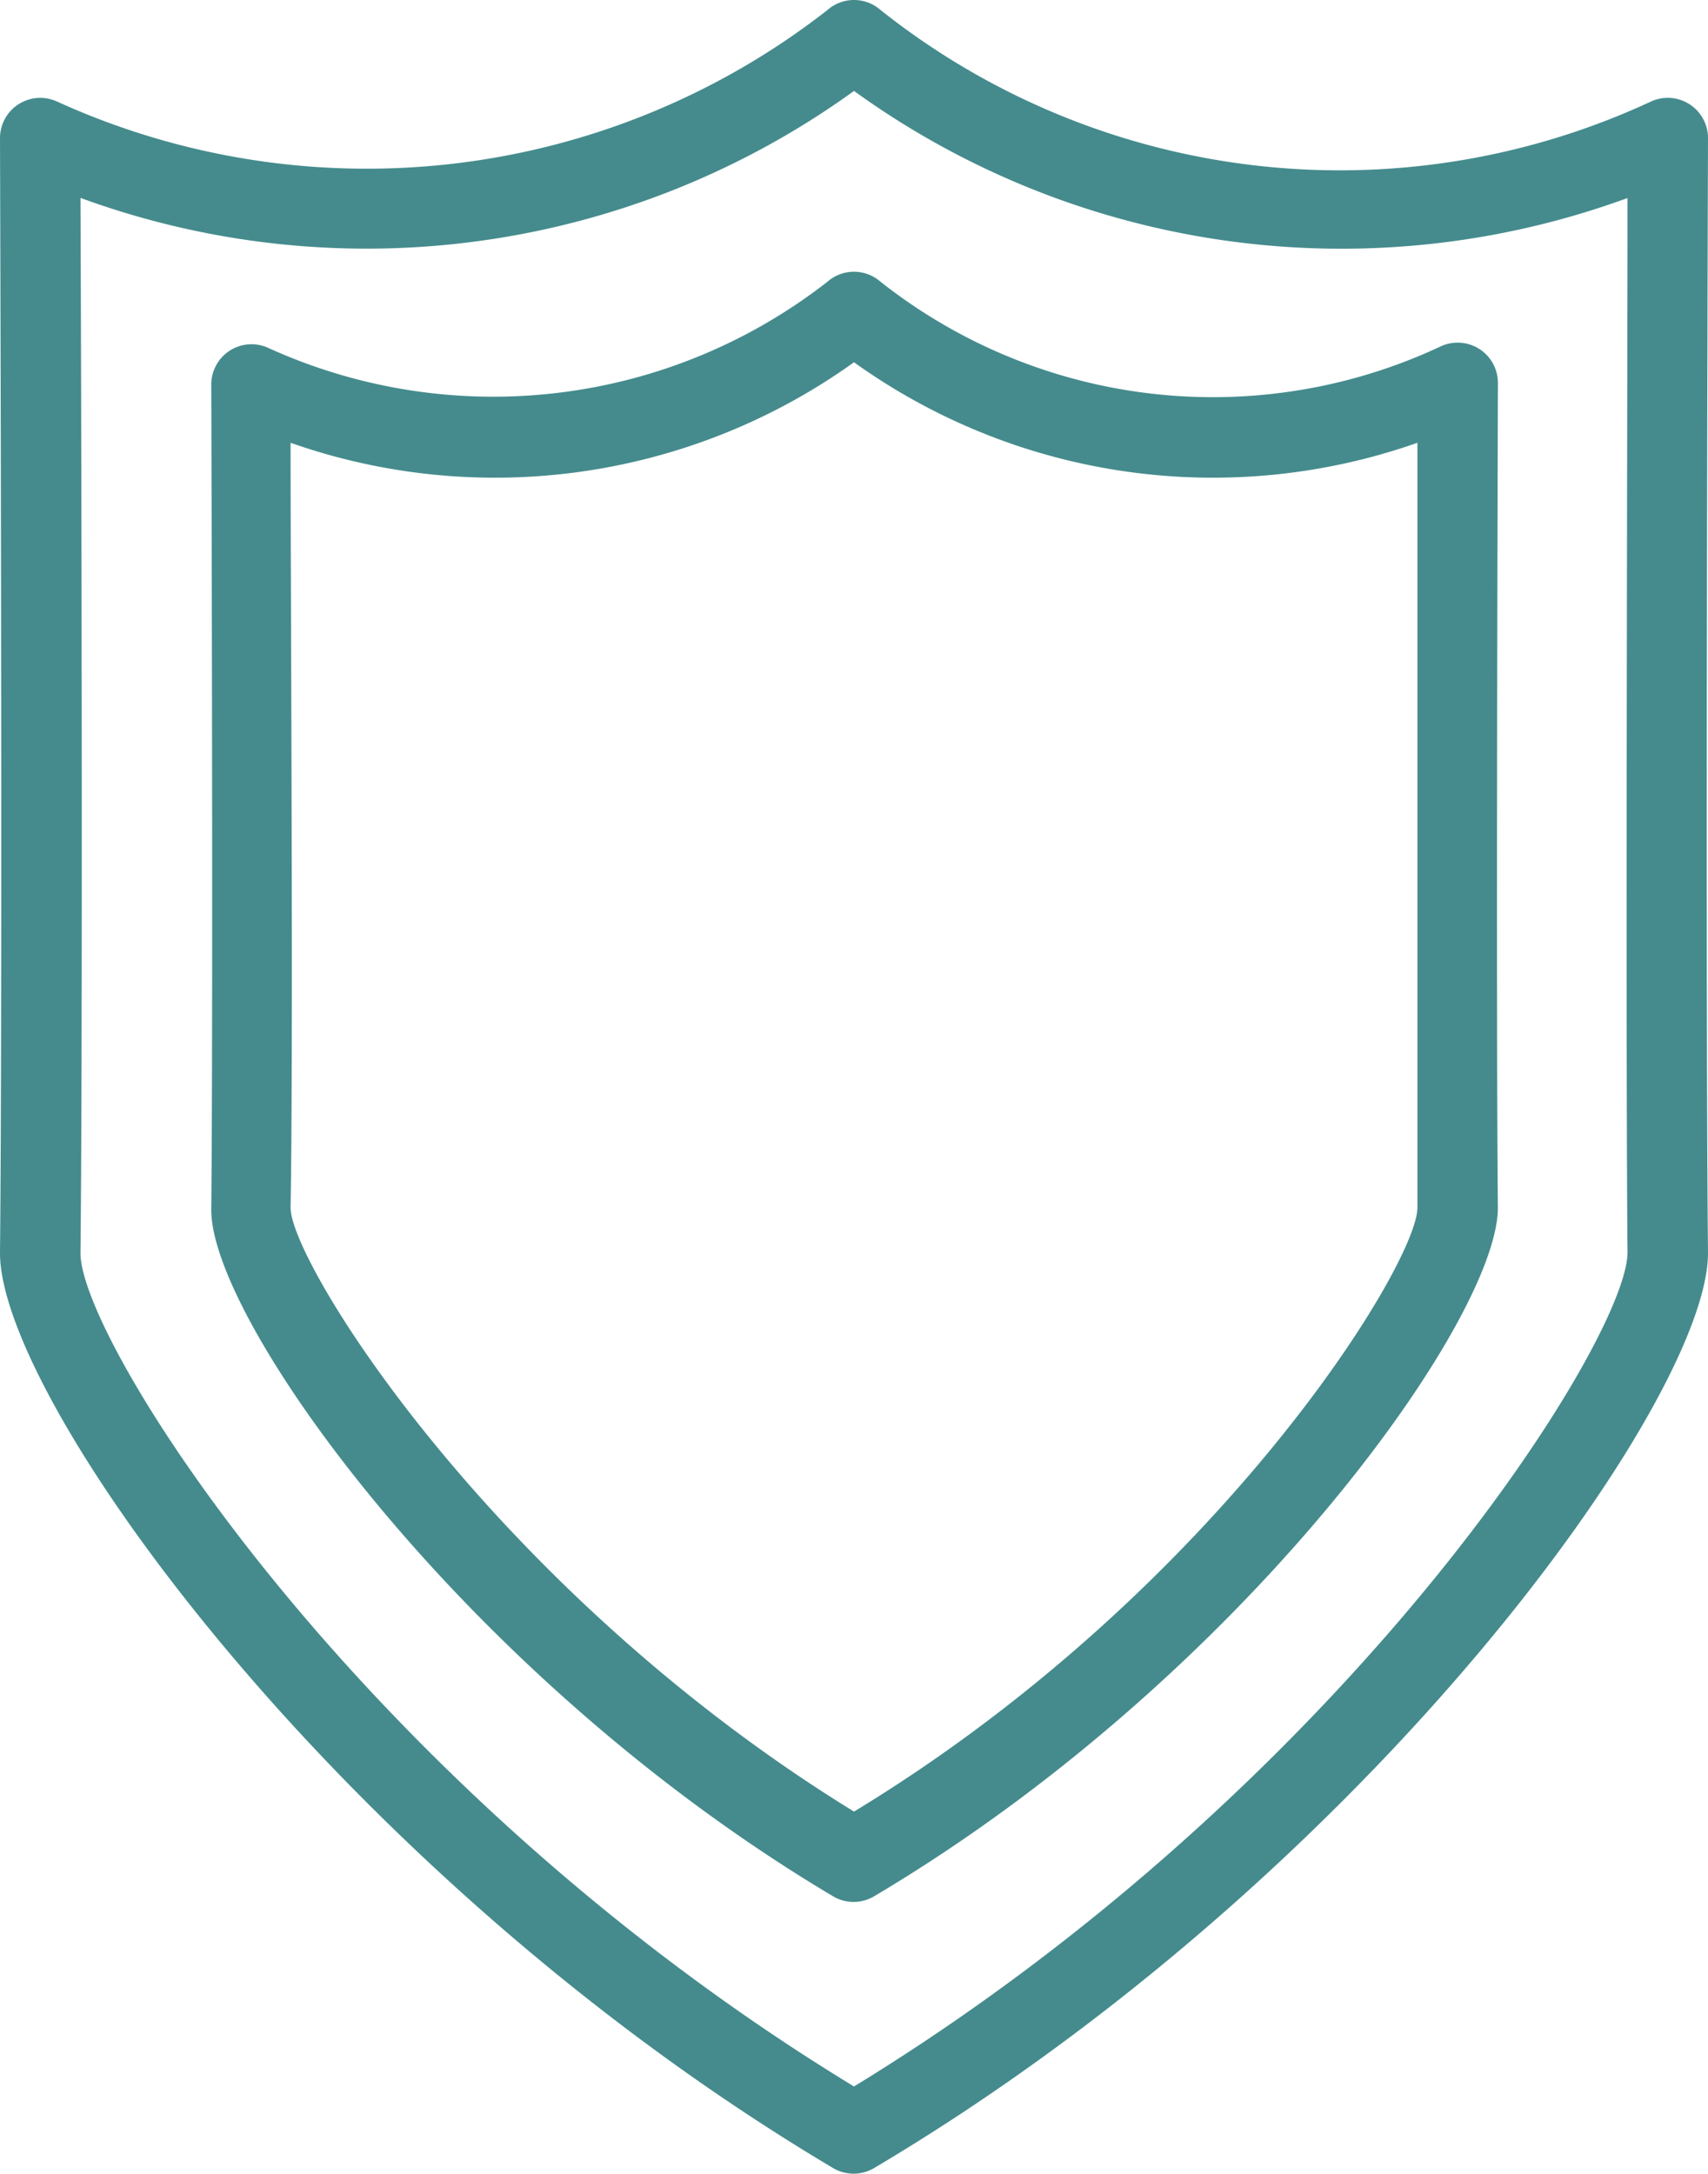 <svg xmlns="http://www.w3.org/2000/svg" width="69.646" height="88.604" viewBox="0 0 69.646 88.604">
  <g id="shield_1_" data-name="shield (1)" transform="translate(-46.21 0)">
    <g id="Group_53" data-name="Group 53" transform="translate(46.21 0)">
      <g id="Group_52" data-name="Group 52" transform="translate(0 0)">
        <path id="Path_50" data-name="Path 50" d="M115.856,5.643a1.641,1.641,0,0,0-2.314-1.51A30.1,30.1,0,0,1,82.116.408a1.641,1.641,0,0,0-2.166,0A30.507,30.507,0,0,1,48.524,4.134a1.641,1.641,0,0,0-2.314,1.51c0,.345.115,34.183,0,45.391-.066,5.99,13.916,25.436,33.986,37.35a1.641,1.641,0,0,0,1.641,0c20.1-11.914,34.084-31.36,34.019-37.35C115.741,39.826,115.856,5.988,115.856,5.643Zm-3.282,45.407c0,3.61-11.487,21.744-31.541,34C60.914,72.811,49.459,54.677,49.492,51.067c.1-9.469.033-34.954,0-43A33.936,33.936,0,0,0,81.033,3.707a33.936,33.936,0,0,0,31.541,4.365C112.574,16.1,112.492,41.6,112.574,51.051Z" transform="translate(-46.21 0)" fill="#458B8D"/>
      </g>
    </g>
    <g id="Group_55" data-name="Group 55" transform="translate(54.825 11.077)">
      <g id="Group_54" data-name="Group 54">
        <path id="Path_51" data-name="Path 51" d="M140.674,58.544a1.641,1.641,0,0,0-2.314-1.51,21.875,21.875,0,0,1-22.86-2.626,1.641,1.641,0,0,0-2.166,0A22.154,22.154,0,0,1,90.524,57.1a1.641,1.641,0,0,0-2.314,1.51c0,.246.082,25.3,0,33.608-.049,4.513,10.388,19.118,25.37,28.012h0a1.641,1.641,0,0,0,1.641,0c15.015-8.894,25.452-23.5,25.452-28.078C140.592,83.849,140.674,58.806,140.674,58.544Zm-3.282,33.608c0,2.314-8.205,15.655-22.974,24.616-14.654-9.009-22.974-22.351-22.974-24.616.115-6.7,0-24.616,0-31.18a25.124,25.124,0,0,0,22.974-3.282,25.124,25.124,0,0,0,22.974,3.282Z" transform="translate(-88.21 -54)" fill="#458B8D"/>
      </g>
    </g>
  </g>
</svg>

